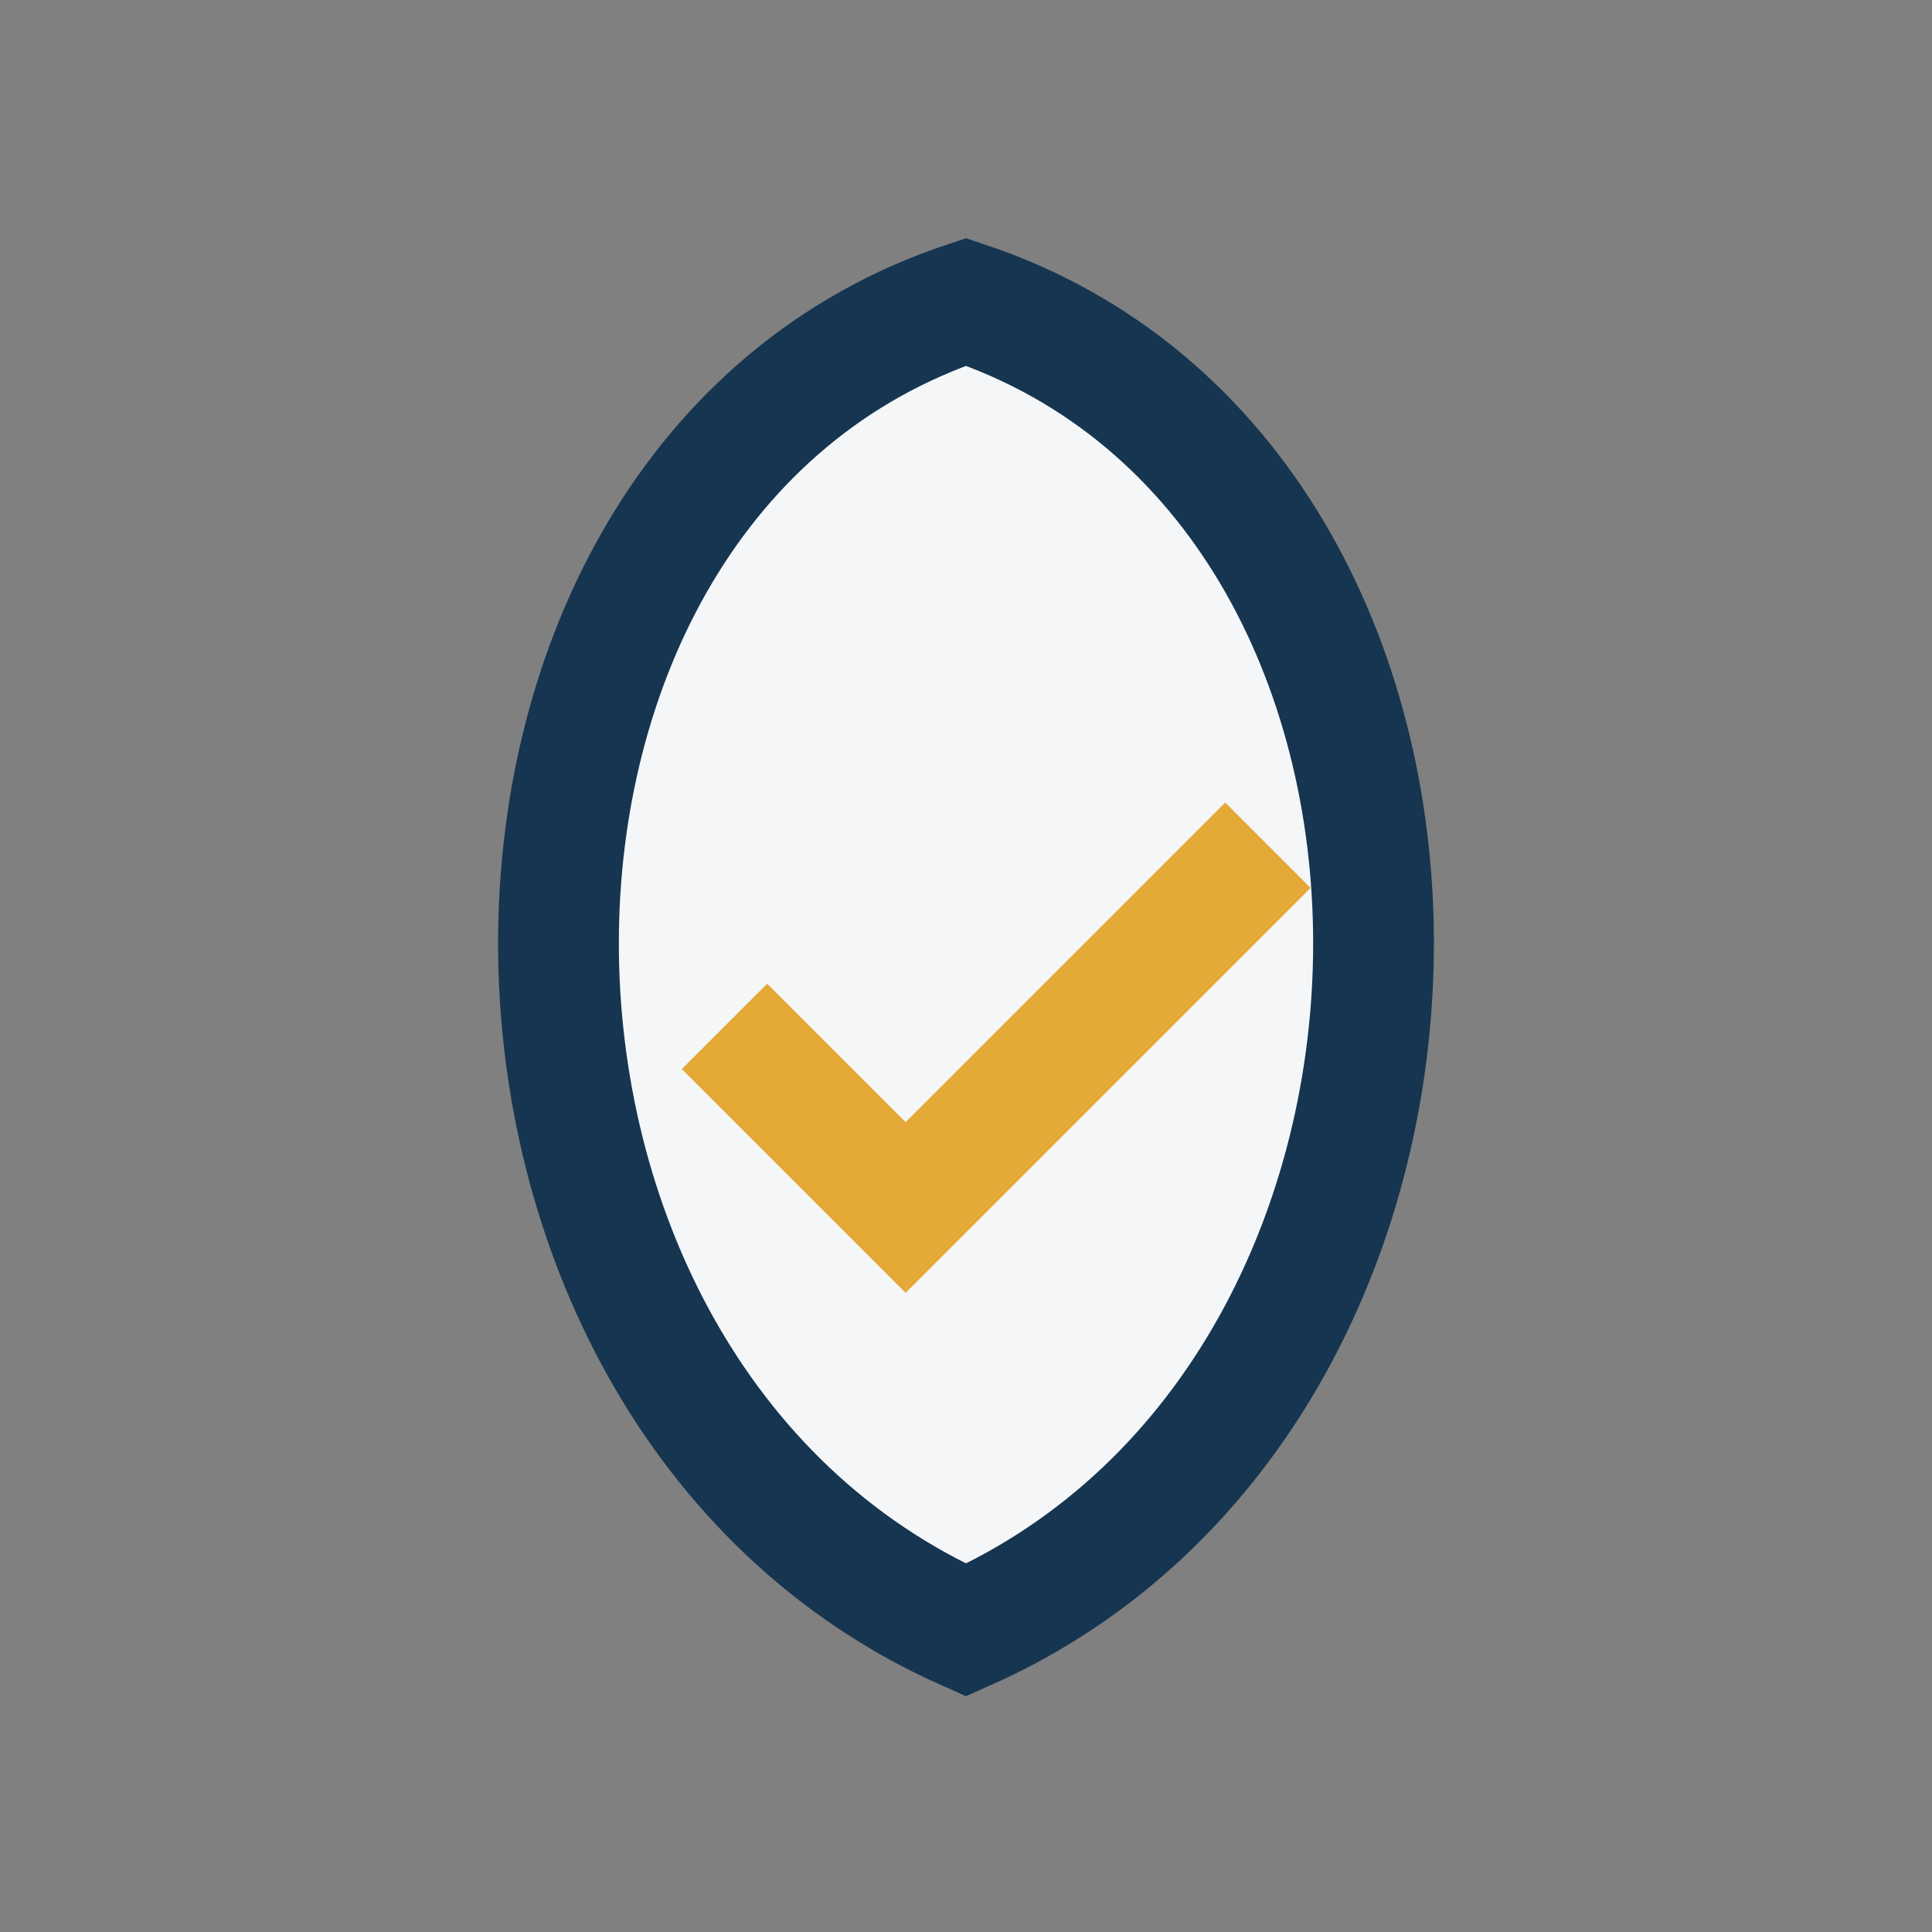 <?xml version="1.0" encoding="UTF-8"?>
<svg xmlns="http://www.w3.org/2000/svg" width="32" height="32" viewBox="0 0 32 32"><rect x="0" y="0" width="32" height="32" fill="#808080" stroke="none"/><path d="M16 27C7 23 7 8 16 5c9 3 9 18 0 22z" fill="#F4F6F8" stroke="#163550" stroke-width="2"/><path d="M12 17l3 3 6-6" stroke="#E4A937" stroke-width="2" fill="none"/></svg>